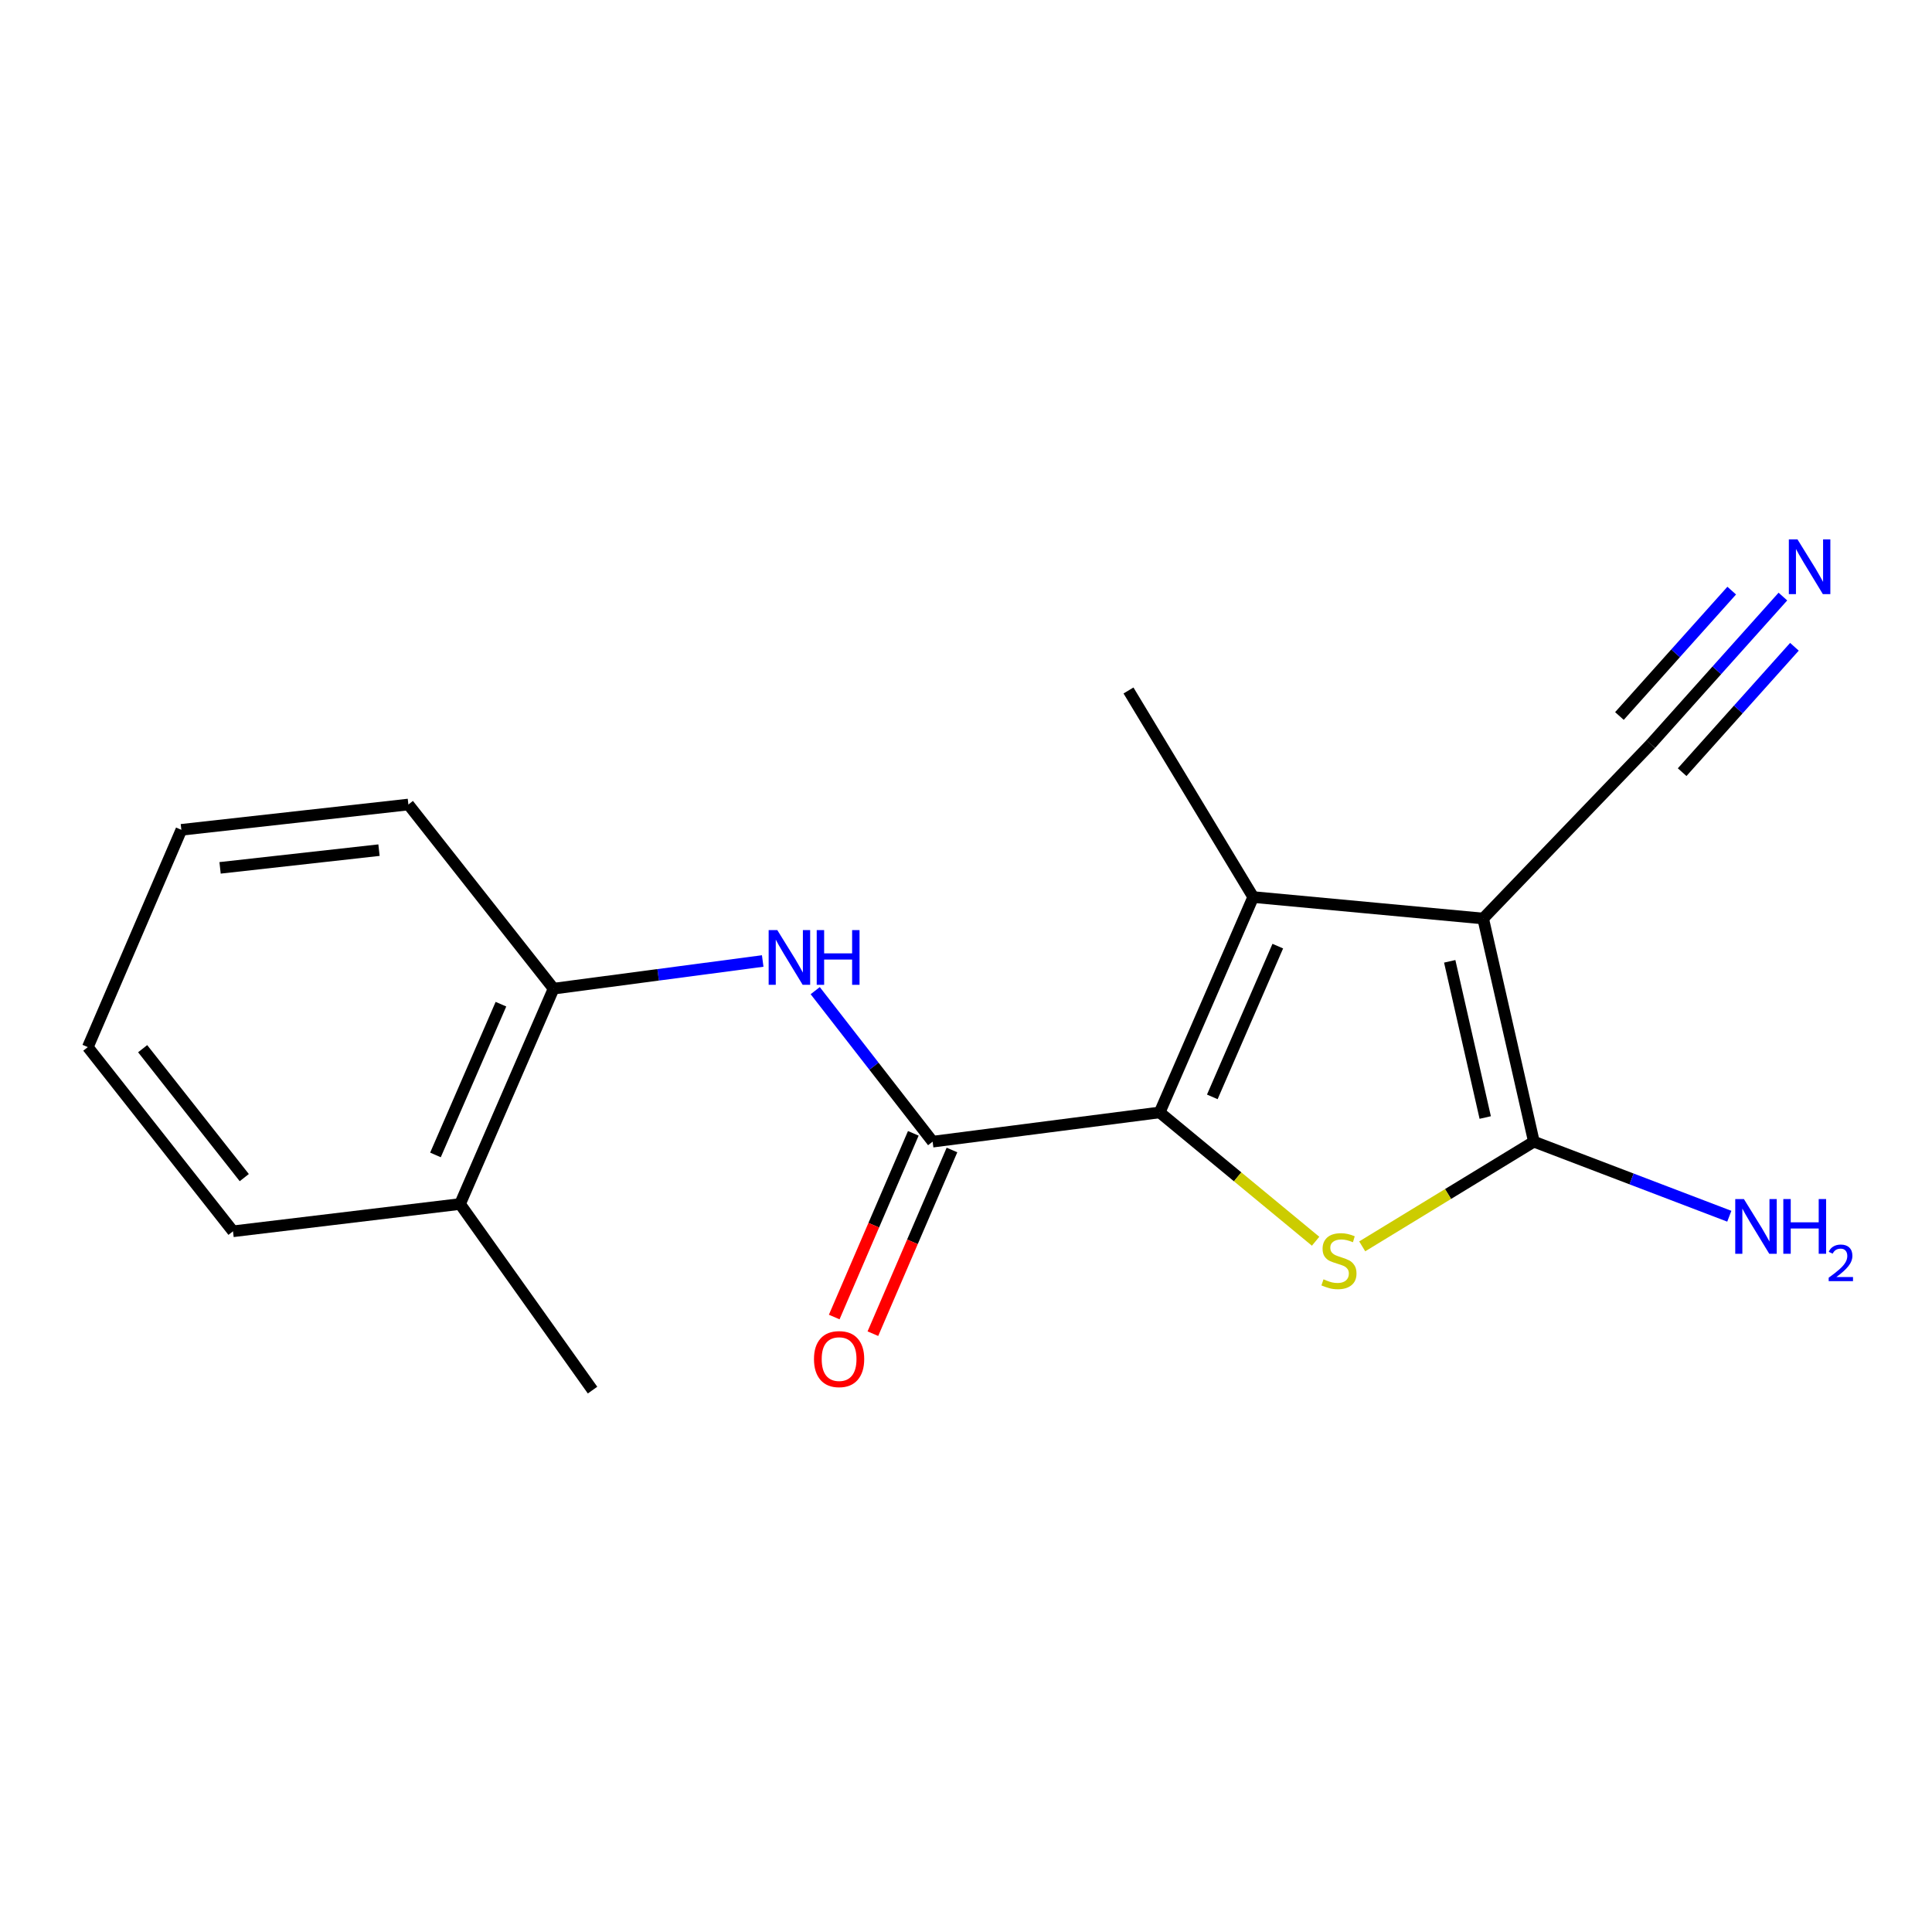 <?xml version='1.0' encoding='iso-8859-1'?>
<svg version='1.1' baseProfile='full'
              xmlns='http://www.w3.org/2000/svg'
                      xmlns:rdkit='http://www.rdkit.org/xml'
                      xmlns:xlink='http://www.w3.org/1999/xlink'
                  xml:space='preserve'
width='1000px' height='1000px' viewBox='0 0 1000 1000'>
<!-- END OF HEADER -->
<rect style='opacity:1.0;fill:#FFFFFF;stroke:none' width='1000' height='1000' x='0' y='0'> </rect>
<path class='bond-1' d='M 767.679,475.425 L 793.933,590.924' style='fill:none;fill-rule:evenodd;stroke:#000000;stroke-width:6px;stroke-linecap:butt;stroke-linejoin:miter;stroke-opacity:1' />
<path class='bond-1' d='M 750.372,497.579 L 768.75,578.428' style='fill:none;fill-rule:evenodd;stroke:#000000;stroke-width:6px;stroke-linecap:butt;stroke-linejoin:miter;stroke-opacity:1' />
<path class='bond-3' d='M 767.679,475.425 L 648.658,464.313' style='fill:none;fill-rule:evenodd;stroke:#000000;stroke-width:6px;stroke-linecap:butt;stroke-linejoin:miter;stroke-opacity:1' />
<path class='bond-6' d='M 767.679,475.425 L 854.443,385.139' style='fill:none;fill-rule:evenodd;stroke:#000000;stroke-width:6px;stroke-linecap:butt;stroke-linejoin:miter;stroke-opacity:1' />
<path class='bond-0' d='M 600.241,575.781 L 648.658,464.313' style='fill:none;fill-rule:evenodd;stroke:#000000;stroke-width:6px;stroke-linecap:butt;stroke-linejoin:miter;stroke-opacity:1' />
<path class='bond-0' d='M 627.488,567.741 L 661.379,489.714' style='fill:none;fill-rule:evenodd;stroke:#000000;stroke-width:6px;stroke-linecap:butt;stroke-linejoin:miter;stroke-opacity:1' />
<path class='bond-4' d='M 600.241,575.781 L 482.733,590.924' style='fill:none;fill-rule:evenodd;stroke:#000000;stroke-width:6px;stroke-linecap:butt;stroke-linejoin:miter;stroke-opacity:1' />
<path class='bond-18' d='M 600.241,575.781 L 640.598,609.122' style='fill:none;fill-rule:evenodd;stroke:#000000;stroke-width:6px;stroke-linecap:butt;stroke-linejoin:miter;stroke-opacity:1' />
<path class='bond-18' d='M 640.598,609.122 L 680.955,642.462' style='fill:none;fill-rule:evenodd;stroke:#CCCC00;stroke-width:6px;stroke-linecap:butt;stroke-linejoin:miter;stroke-opacity:1' />
<path class='bond-2' d='M 793.933,590.924 L 749.506,618.017' style='fill:none;fill-rule:evenodd;stroke:#000000;stroke-width:6px;stroke-linecap:butt;stroke-linejoin:miter;stroke-opacity:1' />
<path class='bond-2' d='M 749.506,618.017 L 705.079,645.111' style='fill:none;fill-rule:evenodd;stroke:#CCCC00;stroke-width:6px;stroke-linecap:butt;stroke-linejoin:miter;stroke-opacity:1' />
<path class='bond-10' d='M 793.933,590.924 L 844.508,610.221' style='fill:none;fill-rule:evenodd;stroke:#000000;stroke-width:6px;stroke-linecap:butt;stroke-linejoin:miter;stroke-opacity:1' />
<path class='bond-10' d='M 844.508,610.221 L 895.083,629.518' style='fill:none;fill-rule:evenodd;stroke:#0000FF;stroke-width:6px;stroke-linecap:butt;stroke-linejoin:miter;stroke-opacity:1' />
<path class='bond-12' d='M 648.658,464.313 L 584.106,357.396' style='fill:none;fill-rule:evenodd;stroke:#000000;stroke-width:6px;stroke-linecap:butt;stroke-linejoin:miter;stroke-opacity:1' />
<path class='bond-5' d='M 482.733,590.924 L 452.343,551.841' style='fill:none;fill-rule:evenodd;stroke:#000000;stroke-width:6px;stroke-linecap:butt;stroke-linejoin:miter;stroke-opacity:1' />
<path class='bond-5' d='M 452.343,551.841 L 421.953,512.758' style='fill:none;fill-rule:evenodd;stroke:#0000FF;stroke-width:6px;stroke-linecap:butt;stroke-linejoin:miter;stroke-opacity:1' />
<path class='bond-9' d='M 472.727,586.616 L 452.26,634.156' style='fill:none;fill-rule:evenodd;stroke:#000000;stroke-width:6px;stroke-linecap:butt;stroke-linejoin:miter;stroke-opacity:1' />
<path class='bond-9' d='M 452.26,634.156 L 431.793,681.696' style='fill:none;fill-rule:evenodd;stroke:#FF0000;stroke-width:6px;stroke-linecap:butt;stroke-linejoin:miter;stroke-opacity:1' />
<path class='bond-9' d='M 492.739,595.232 L 472.272,642.771' style='fill:none;fill-rule:evenodd;stroke:#000000;stroke-width:6px;stroke-linecap:butt;stroke-linejoin:miter;stroke-opacity:1' />
<path class='bond-9' d='M 472.272,642.771 L 451.805,690.311' style='fill:none;fill-rule:evenodd;stroke:#FF0000;stroke-width:6px;stroke-linecap:butt;stroke-linejoin:miter;stroke-opacity:1' />
<path class='bond-8' d='M 394.776,497.407 L 340.656,504.566' style='fill:none;fill-rule:evenodd;stroke:#0000FF;stroke-width:6px;stroke-linecap:butt;stroke-linejoin:miter;stroke-opacity:1' />
<path class='bond-8' d='M 340.656,504.566 L 286.535,511.726' style='fill:none;fill-rule:evenodd;stroke:#000000;stroke-width:6px;stroke-linecap:butt;stroke-linejoin:miter;stroke-opacity:1' />
<path class='bond-7' d='M 854.443,385.139 L 888.632,346.962' style='fill:none;fill-rule:evenodd;stroke:#000000;stroke-width:6px;stroke-linecap:butt;stroke-linejoin:miter;stroke-opacity:1' />
<path class='bond-7' d='M 888.632,346.962 L 922.822,308.785' style='fill:none;fill-rule:evenodd;stroke:#0000FF;stroke-width:6px;stroke-linecap:butt;stroke-linejoin:miter;stroke-opacity:1' />
<path class='bond-7' d='M 870.673,399.675 L 899.734,367.224' style='fill:none;fill-rule:evenodd;stroke:#000000;stroke-width:6px;stroke-linecap:butt;stroke-linejoin:miter;stroke-opacity:1' />
<path class='bond-7' d='M 899.734,367.224 L 928.796,334.773' style='fill:none;fill-rule:evenodd;stroke:#0000FF;stroke-width:6px;stroke-linecap:butt;stroke-linejoin:miter;stroke-opacity:1' />
<path class='bond-7' d='M 838.212,370.604 L 867.273,338.153' style='fill:none;fill-rule:evenodd;stroke:#000000;stroke-width:6px;stroke-linecap:butt;stroke-linejoin:miter;stroke-opacity:1' />
<path class='bond-7' d='M 867.273,338.153 L 896.335,305.703' style='fill:none;fill-rule:evenodd;stroke:#0000FF;stroke-width:6px;stroke-linecap:butt;stroke-linejoin:miter;stroke-opacity:1' />
<path class='bond-11' d='M 286.535,511.726 L 238.118,623.194' style='fill:none;fill-rule:evenodd;stroke:#000000;stroke-width:6px;stroke-linecap:butt;stroke-linejoin:miter;stroke-opacity:1' />
<path class='bond-11' d='M 259.289,519.766 L 225.397,597.793' style='fill:none;fill-rule:evenodd;stroke:#000000;stroke-width:6px;stroke-linecap:butt;stroke-linejoin:miter;stroke-opacity:1' />
<path class='bond-13' d='M 286.535,511.726 L 211.38,416.417' style='fill:none;fill-rule:evenodd;stroke:#000000;stroke-width:6px;stroke-linecap:butt;stroke-linejoin:miter;stroke-opacity:1' />
<path class='bond-14' d='M 238.118,623.194 L 306.701,719.519' style='fill:none;fill-rule:evenodd;stroke:#000000;stroke-width:6px;stroke-linecap:butt;stroke-linejoin:miter;stroke-opacity:1' />
<path class='bond-15' d='M 238.118,623.194 L 120.598,637.319' style='fill:none;fill-rule:evenodd;stroke:#000000;stroke-width:6px;stroke-linecap:butt;stroke-linejoin:miter;stroke-opacity:1' />
<path class='bond-16' d='M 211.38,416.417 L 93.872,429.514' style='fill:none;fill-rule:evenodd;stroke:#000000;stroke-width:6px;stroke-linecap:butt;stroke-linejoin:miter;stroke-opacity:1' />
<path class='bond-16' d='M 196.167,440.035 L 113.911,449.203' style='fill:none;fill-rule:evenodd;stroke:#000000;stroke-width:6px;stroke-linecap:butt;stroke-linejoin:miter;stroke-opacity:1' />
<path class='bond-19' d='M 120.598,637.319 L 45.455,541.986' style='fill:none;fill-rule:evenodd;stroke:#000000;stroke-width:6px;stroke-linecap:butt;stroke-linejoin:miter;stroke-opacity:1' />
<path class='bond-19' d='M 126.437,609.532 L 73.837,542.799' style='fill:none;fill-rule:evenodd;stroke:#000000;stroke-width:6px;stroke-linecap:butt;stroke-linejoin:miter;stroke-opacity:1' />
<path class='bond-17' d='M 93.872,429.514 L 45.455,541.986' style='fill:none;fill-rule:evenodd;stroke:#000000;stroke-width:6px;stroke-linecap:butt;stroke-linejoin:miter;stroke-opacity:1' />
<path  class='atom-3' d='M 685.044 662.17
Q 685.364 662.29, 686.684 662.85
Q 688.004 663.41, 689.444 663.77
Q 690.924 664.09, 692.364 664.09
Q 695.044 664.09, 696.604 662.81
Q 698.164 661.49, 698.164 659.21
Q 698.164 657.65, 697.364 656.69
Q 696.604 655.73, 695.404 655.21
Q 694.204 654.69, 692.204 654.09
Q 689.684 653.33, 688.164 652.61
Q 686.684 651.89, 685.604 650.37
Q 684.564 648.85, 684.564 646.29
Q 684.564 642.73, 686.964 640.53
Q 689.404 638.33, 694.204 638.33
Q 697.484 638.33, 701.204 639.89
L 700.284 642.97
Q 696.884 641.57, 694.324 641.57
Q 691.564 641.57, 690.044 642.73
Q 688.524 643.85, 688.564 645.81
Q 688.564 647.33, 689.324 648.25
Q 690.124 649.17, 691.244 649.69
Q 692.404 650.21, 694.324 650.81
Q 696.884 651.61, 698.404 652.41
Q 699.924 653.21, 701.004 654.85
Q 702.124 656.45, 702.124 659.21
Q 702.124 663.13, 699.484 665.25
Q 696.884 667.33, 692.524 667.33
Q 690.004 667.33, 688.084 666.77
Q 686.204 666.25, 683.964 665.33
L 685.044 662.17
' fill='#CCCC00'/>
<path  class='atom-6' d='M 402.334 481.419
L 411.614 496.419
Q 412.534 497.899, 414.014 500.579
Q 415.494 503.259, 415.574 503.419
L 415.574 481.419
L 419.334 481.419
L 419.334 509.739
L 415.454 509.739
L 405.494 493.339
Q 404.334 491.419, 403.094 489.219
Q 401.894 487.019, 401.534 486.339
L 401.534 509.739
L 397.854 509.739
L 397.854 481.419
L 402.334 481.419
' fill='#0000FF'/>
<path  class='atom-6' d='M 422.734 481.419
L 426.574 481.419
L 426.574 493.459
L 441.054 493.459
L 441.054 481.419
L 444.894 481.419
L 444.894 509.739
L 441.054 509.739
L 441.054 496.659
L 426.574 496.659
L 426.574 509.739
L 422.734 509.739
L 422.734 481.419
' fill='#0000FF'/>
<path  class='atom-8' d='M 930.383 279.193
L 939.663 294.193
Q 940.583 295.673, 942.063 298.353
Q 943.543 301.033, 943.623 301.193
L 943.623 279.193
L 947.383 279.193
L 947.383 307.513
L 943.503 307.513
L 933.543 291.113
Q 932.383 289.193, 931.143 286.993
Q 929.943 284.793, 929.583 284.113
L 929.583 307.513
L 925.903 307.513
L 925.903 279.193
L 930.383 279.193
' fill='#0000FF'/>
<path  class='atom-10' d='M 421.316 703.464
Q 421.316 696.664, 424.676 692.864
Q 428.036 689.064, 434.316 689.064
Q 440.596 689.064, 443.956 692.864
Q 447.316 696.664, 447.316 703.464
Q 447.316 710.344, 443.916 714.264
Q 440.516 718.144, 434.316 718.144
Q 428.076 718.144, 424.676 714.264
Q 421.316 710.384, 421.316 703.464
M 434.316 714.944
Q 438.636 714.944, 440.956 712.064
Q 443.316 709.144, 443.316 703.464
Q 443.316 697.904, 440.956 695.104
Q 438.636 692.264, 434.316 692.264
Q 429.996 692.264, 427.636 695.064
Q 425.316 697.864, 425.316 703.464
Q 425.316 709.184, 427.636 712.064
Q 429.996 714.944, 434.316 714.944
' fill='#FF0000'/>
<path  class='atom-11' d='M 902.64 620.63
L 911.92 635.63
Q 912.84 637.11, 914.32 639.79
Q 915.8 642.47, 915.88 642.63
L 915.88 620.63
L 919.64 620.63
L 919.64 648.95
L 915.76 648.95
L 905.8 632.55
Q 904.64 630.63, 903.4 628.43
Q 902.2 626.23, 901.84 625.55
L 901.84 648.95
L 898.16 648.95
L 898.16 620.63
L 902.64 620.63
' fill='#0000FF'/>
<path  class='atom-11' d='M 923.04 620.63
L 926.88 620.63
L 926.88 632.67
L 941.36 632.67
L 941.36 620.63
L 945.2 620.63
L 945.2 648.95
L 941.36 648.95
L 941.36 635.87
L 926.88 635.87
L 926.88 648.95
L 923.04 648.95
L 923.04 620.63
' fill='#0000FF'/>
<path  class='atom-11' d='M 946.572 647.956
Q 947.259 646.187, 948.896 645.21
Q 950.532 644.207, 952.803 644.207
Q 955.628 644.207, 957.212 645.738
Q 958.796 647.27, 958.796 649.989
Q 958.796 652.761, 956.736 655.348
Q 954.704 657.935, 950.48 660.998
L 959.112 660.998
L 959.112 663.11
L 946.52 663.11
L 946.52 661.341
Q 950.004 658.859, 952.064 657.011
Q 954.149 655.163, 955.152 653.5
Q 956.156 651.837, 956.156 650.121
Q 956.156 648.326, 955.258 647.322
Q 954.36 646.319, 952.803 646.319
Q 951.298 646.319, 950.295 646.926
Q 949.292 647.534, 948.579 648.88
L 946.572 647.956
' fill='#0000FF'/>
</svg>
